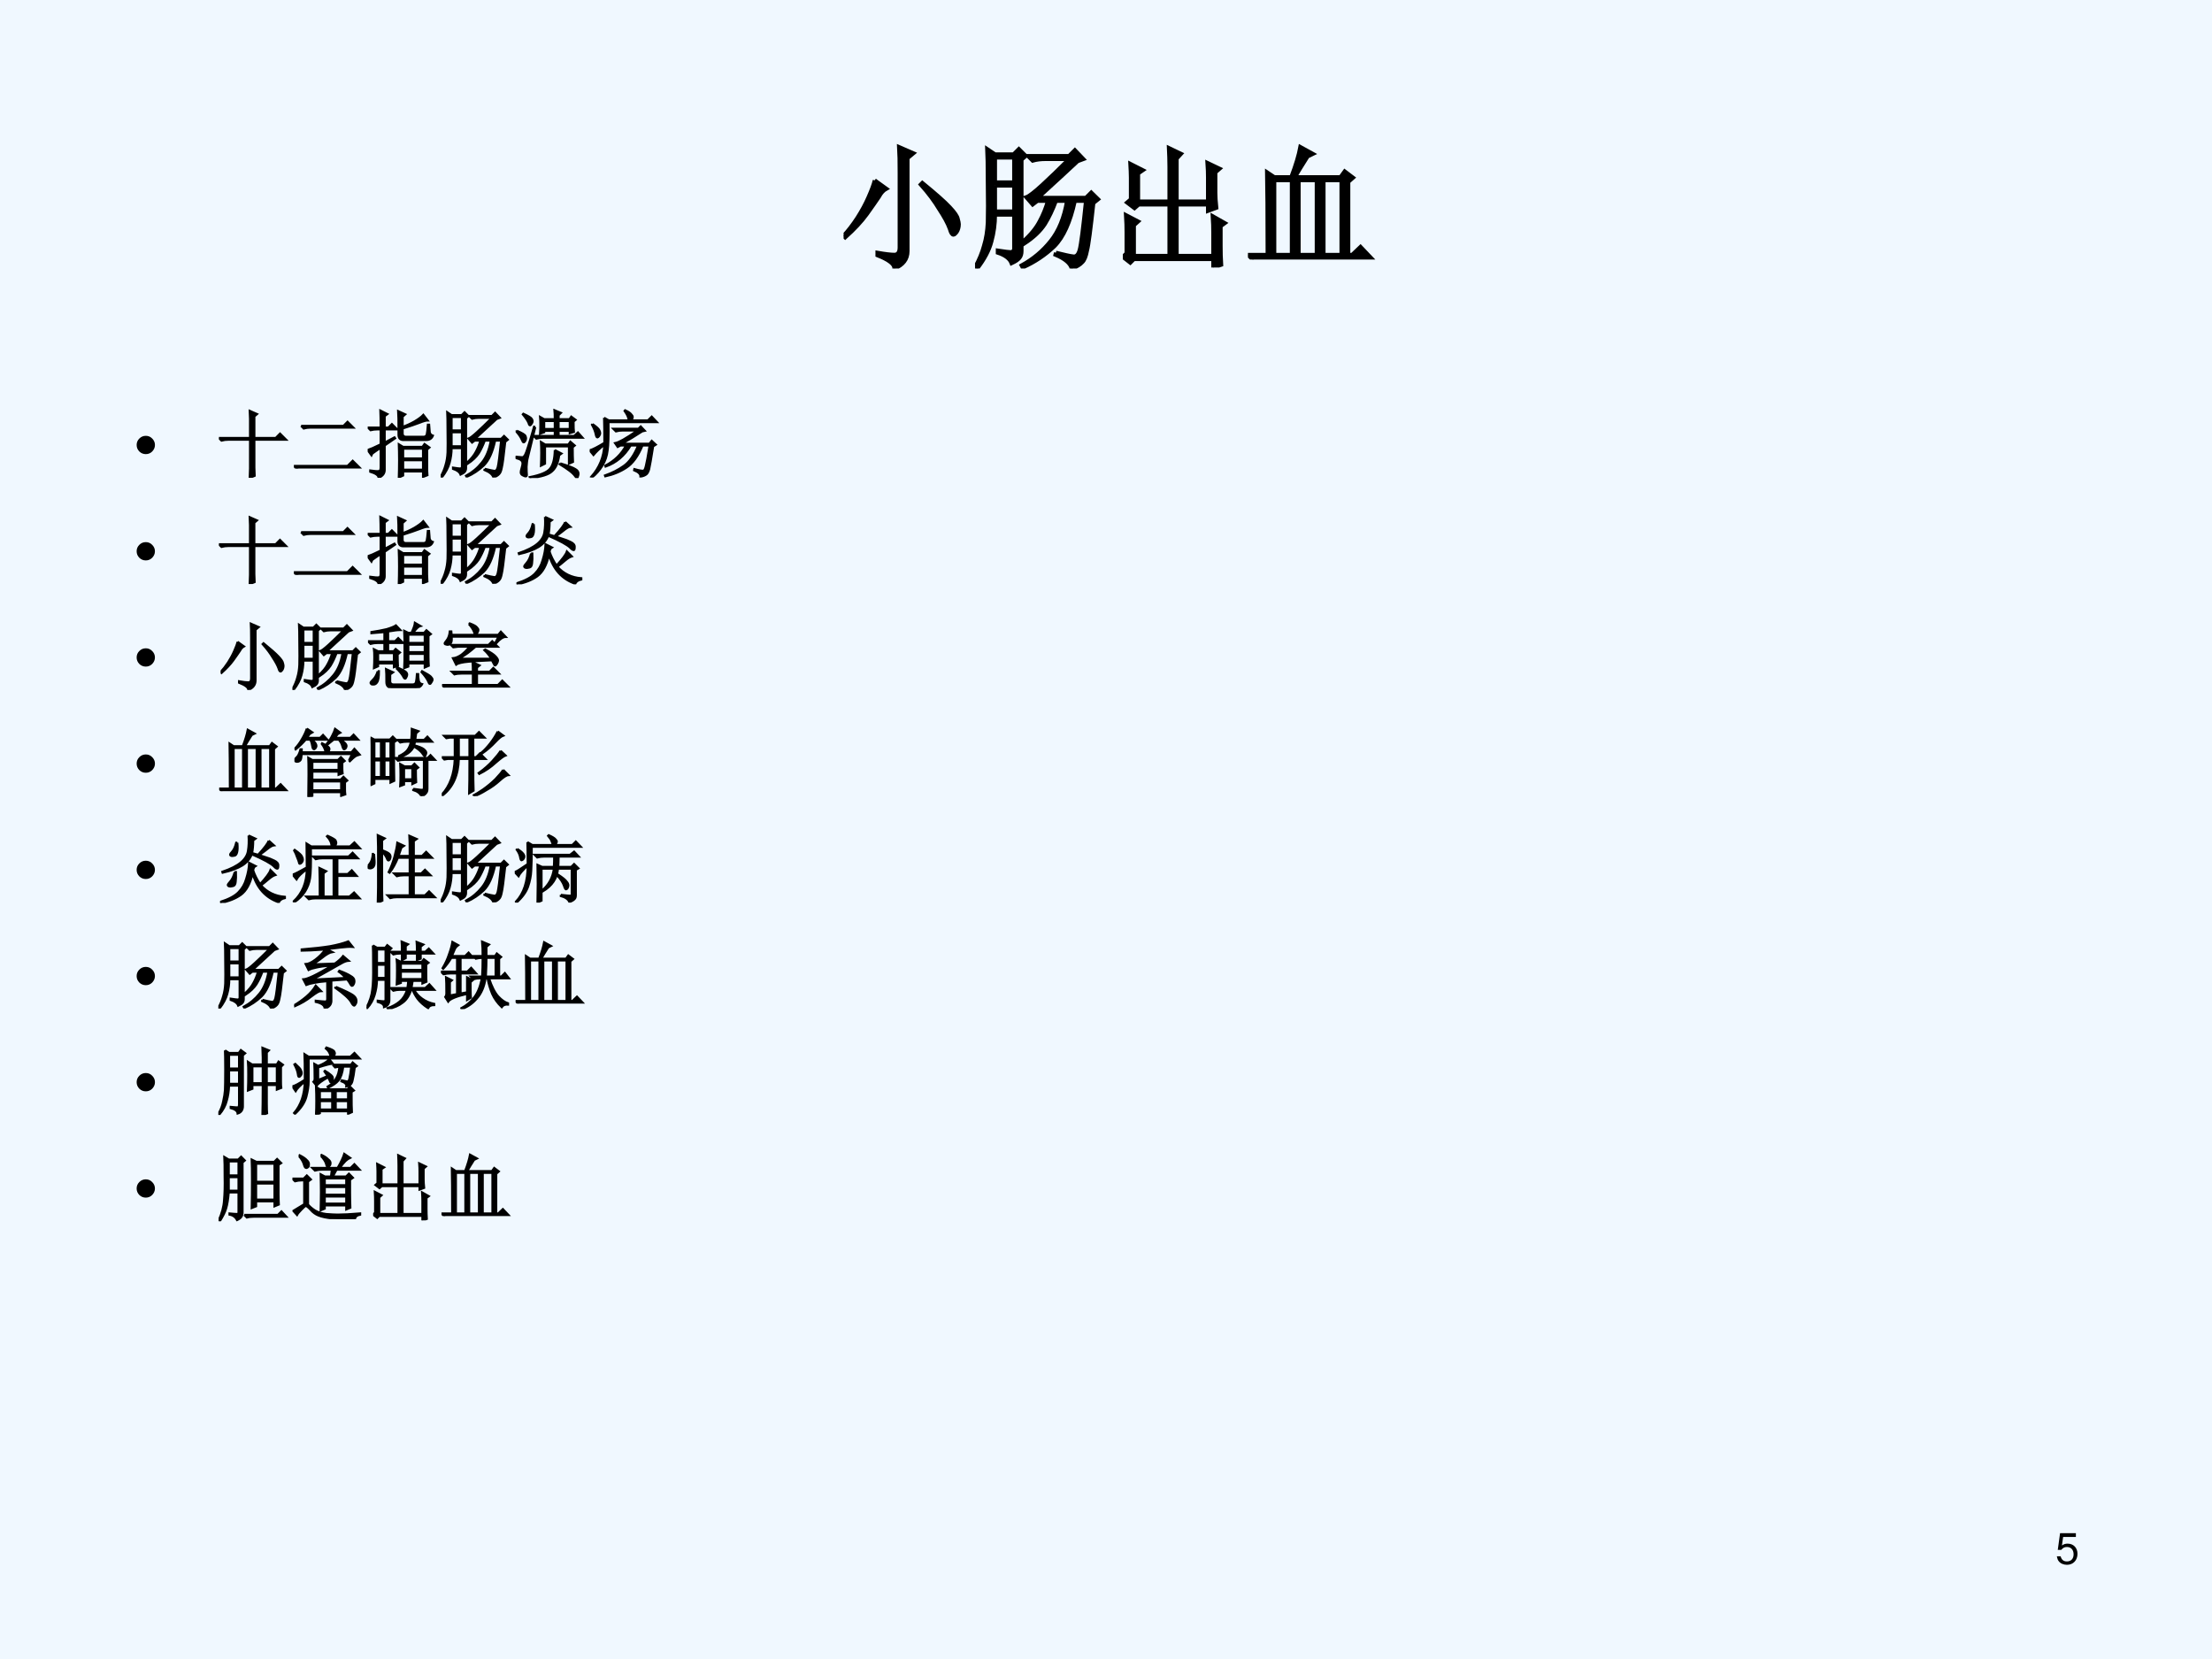 <?xml version="1.0" encoding="UTF-8" standalone="no"?>
<!DOCTYPE svg PUBLIC "-//W3C//DTD SVG 1.1//EN" "http://www.w3.org/Graphics/SVG/1.1/DTD/svg11.dtd">
<svg xmlns="http://www.w3.org/2000/svg" xmlns:xlink="http://www.w3.org/1999/xlink" version="1.1" width="720pt" height="540pt" viewBox="0 0 720 540">
<rect x="0" y="0" width="720" height="540" fill="#808080" stroke="none"/>
<g enable-background="new">
<g>
<g id="Layer-1" data-name="Artifact">
<clipPath id="cp64">
<path transform="matrix(1,0,0,-1,0,540)" d="M 0 0 L 720 0 L 720 540 L 0 540 Z " fill-rule="evenodd"/>
</clipPath>
<g clip-path="url(#cp64)">
<path transform="matrix(1,0,0,-1,0,540)" d="M 0 0 L 720 0 L 720 540 L 0 540 Z " fill="#f0f8ff" fill-rule="evenodd"/>
</g>
</g>
<g id="Layer-1" data-name="Span">
<clipPath id="cp65">
<path transform="matrix(1,0,0,-1,0,540)" d="M 0 0 L 720 0 L 720 540 L 0 540 Z " fill-rule="evenodd"/>
</clipPath>
<g clip-path="url(#cp65)">
<symbol id="font_42_123f">
<path d="M .414 .707 C .414 .788 .413 .852 .41 .898 L .516 .852 L .473 .816 L .473 .129 C .473 .069 .44 .026 .375 0 C .378 .031 .336 .064 .25 .098 L .25 .117 C .307 .107 .349 .102 .375 .102 C .401 .102 .414 .12 .414 .156 L .414 .707 M .23 .652 L .316 .59 C .296 .579 .277 .56 .262 .531 C .243 .503 .214 .46 .172 .402 C .133 .348 .079 .29 .012 .23 L 0 .242 C .034 .279 .068 .323 .102 .375 C .135 .427 .163 .478 .184 .527 C .207 .579 .223 .621 .23 .652 M .582 .633 C .681 .552 .749 .492 .785 .453 C .822 .414 .841 .385 .844 .367 C .849 .349 .852 .336 .852 .328 C .852 .305 .846 .285 .836 .27 C .826 .257 .818 .25 .812 .25 C .802 .25 .793 .264 .785 .293 C .77 .335 .743 .383 .707 .438 C .673 .495 .628 .556 .57 .621 L .582 .633 Z "/>
</symbol>
<symbol id="font_42_36d0">
<path d="M .598 .117 C .66 .102 .702 .092 .723 .09 C .746 .085 .763 .1 .773 .137 C .784 .176 .799 .297 .82 .5 L .738 .5 C .704 .344 .654 .232 .586 .164 C .518 .099 .44 .047 .352 .008 L .344 .023 C .43 .07 .501 .13 .559 .203 C .618 .276 .659 .375 .68 .5 L .598 .5 C .574 .435 .547 .378 .516 .328 C .484 .279 .434 .23 .363 .184 L .355 .199 C .413 .251 .453 .301 .477 .348 C .503 .395 .523 .445 .539 .5 L .461 .5 L .426 .473 L .379 .527 C .397 .533 .436 .562 .496 .617 C .556 .672 .622 .736 .695 .809 L .52 .809 C .486 .809 .454 .805 .426 .797 L .391 .832 L .695 .832 L .738 .875 L .801 .809 L .758 .793 C .708 .746 .611 .656 .465 .523 L .82 .523 L .859 .562 L .91 .512 L .875 .484 C .854 .292 .839 .174 .828 .133 C .82 .091 .809 .062 .793 .047 C .777 .029 .751 .013 .715 0 C .704 .039 .664 .073 .594 .102 L .598 .117 M .148 .82 L .148 .637 L .289 .637 L .289 .82 L .148 .82 M .148 .613 L .148 .422 L .289 .422 L .289 .613 L .148 .613 M .168 .117 L .168 .133 C .22 .125 .253 .121 .266 .121 C .281 .124 .289 .133 .289 .148 L .289 .398 L .148 .398 C .148 .331 .139 .264 .121 .199 C .105 .137 .07 .07 .016 0 L 0 .008 C .031 .065 .053 .118 .066 .168 C .082 .22 .091 .277 .094 .34 C .096 .405 .096 .503 .094 .633 C .094 .763 .092 .846 .09 .883 L .148 .844 L .285 .844 L .324 .883 L .375 .832 L .344 .805 L .344 .129 C .344 .108 .339 .091 .328 .078 C .318 .065 .298 .052 .27 .039 C .257 .073 .223 .099 .168 .117 Z "/>
</symbol>
<symbol id="font_42_82a">
<path d="M .684 .703 L .684 .551 C .684 .525 .686 .488 .691 .441 L .629 .418 L .629 .465 L .398 .465 L .398 .086 L .668 .086 L .668 .258 C .668 .294 .667 .335 .664 .379 L .754 .328 L .723 .305 L .723 .16 C .723 .113 .724 .066 .727 .02 L .668 0 L .668 .062 L .082 .062 L .055 .035 L 0 .078 L .027 .105 L .027 .258 C .027 .297 .026 .34 .023 .387 L .113 .34 L .082 .312 L .082 .086 L .344 .086 L .344 .465 L .117 .465 L .086 .438 L .031 .48 L .059 .504 L .059 .664 C .059 .695 .057 .729 .055 .766 L .148 .719 L .113 .695 L .113 .488 L .344 .488 L .344 .746 C .344 .793 .342 .839 .34 .883 L .43 .84 L .398 .805 L .398 .488 L .629 .488 L .629 .664 C .629 .695 .628 .732 .625 .773 L .715 .73 L .684 .703 Z "/>
</symbol>
<symbol id="font_42_3e70">
<path d="M .145 .035 C .145 .342 .143 .546 .141 .645 L .195 .609 L .32 .609 C .354 .698 .376 .772 .387 .832 L .48 .781 L .441 .762 C .4 .697 .368 .646 .348 .609 L .684 .609 L .715 .652 L .777 .605 L .742 .574 L .742 .035 L .77 .035 L .832 .094 L .91 .012 L .117 .012 C .091 .012 .064 .008 .035 0 L 0 .035 L .145 .035 M .195 .586 L .195 .035 L .324 .035 L .324 .586 L .195 .586 M .375 .586 L .375 .035 L .508 .035 L .508 .586 L .375 .586 M .559 .586 L .559 .035 L .691 .035 L .691 .586 L .559 .586 Z "/>
</symbol>
<use xlink:href="#font_42_123f" transform="matrix(44.04,0,0,-44.04,274.585,87.407)"/>
<use xlink:href="#font_42_36d0" transform="matrix(44.04,0,0,-44.04,317.368,87.407)"/>
<use xlink:href="#font_42_82a" transform="matrix(44.04,0,0,-44.04,365.485,87.063)"/>
<use xlink:href="#font_42_3e70" transform="matrix(44.04,0,0,-44.04,406.204,84.482)"/>
<use xlink:href="#font_42_123f" stroke-width=".029" stroke-linecap="butt" stroke-miterlimit="10" stroke-linejoin="miter" transform="matrix(44.04,0,0,-44.04,274.585,87.407)" fill="none" stroke="#000000"/>
<use xlink:href="#font_42_36d0" stroke-width=".029" stroke-linecap="butt" stroke-miterlimit="10" stroke-linejoin="miter" transform="matrix(44.04,0,0,-44.04,317.368,87.407)" fill="none" stroke="#000000"/>
<use xlink:href="#font_42_82a" stroke-width=".029" stroke-linecap="butt" stroke-miterlimit="10" stroke-linejoin="miter" transform="matrix(44.04,0,0,-44.04,365.485,87.063)" fill="none" stroke="#000000"/>
<use xlink:href="#font_42_3e70" stroke-width=".029" stroke-linecap="butt" stroke-miterlimit="10" stroke-linejoin="miter" transform="matrix(44.04,0,0,-44.04,406.204,84.482)" fill="none" stroke="#000000"/>
</g>
</g>
<g id="Layer-1" data-name="Span">
<clipPath id="cp67">
<path transform="matrix(1,0,0,-1,0,540)" d="M 0 0 L 720 0 L 720 540 L 0 540 Z " fill-rule="evenodd"/>
</clipPath>
<g clip-path="url(#cp67)">
<symbol id="font_44_87">
<path d="M 0 .124 C 0 .158 .012 .187 .036 .211 C .061 .236 .09 .248 .124 .248 C .158 .248 .187 .236 .211 .211 C .235 .187 .248 .158 .248 .124 C .248 .09 .235 .061 .211 .036 C .187 .012 .158 0 .124 0 C .09 0 .061 .012 .036 .036 C .012 .061 0 .09 0 .124 Z "/>
</symbol>
<use xlink:href="#font_44_87" transform="matrix(24.024,0,0,-24.024,44.479,147.817)"/>
</g>
</g>
<g id="Layer-1" data-name="Span">
<clipPath id="cp69">
<path transform="matrix(1,0,0,-1,0,540)" d="M 0 0 L 720 0 L 720 540 L 0 540 Z " fill-rule="evenodd"/>
</clipPath>
<g clip-path="url(#cp69)">
<symbol id="font_42_971">
<path d="M .48 .137 C .48 .113 .482 .077 .484 .027 L .418 0 C .421 .057 .422 .099 .422 .125 L .422 .516 L .129 .516 C .095 .516 .064 .512 .035 .504 L 0 .539 L .422 .539 L .422 .801 C .422 .819 .421 .854 .418 .906 L .516 .863 L .48 .832 L .48 .539 L .77 .539 L .828 .598 L .91 .516 L .48 .516 L .48 .137 Z "/>
</symbol>
<symbol id="font_42_4bc">
<path d="M .098 .578 L .672 .578 L .727 .633 L .805 .555 L .223 .555 C .191 .555 .161 .551 .133 .543 L .098 .578 M 0 .035 L .727 .035 L .797 .105 L .891 .012 L .133 .012 C .096 .012 .064 .008 .035 0 L 0 .035 Z "/>
</symbol>
<symbol id="font_42_1937">
<path d="M .418 .594 C .418 .768 .417 .871 .414 .902 L .508 .859 L .473 .828 L .473 .688 C .522 .706 .576 .73 .633 .762 C .69 .796 .73 .826 .754 .852 L .812 .777 C .792 .777 .755 .767 .703 .746 C .648 .725 .572 .699 .473 .668 L .473 .602 C .473 .568 .492 .552 .531 .555 L .762 .555 C .783 .557 .796 .569 .801 .59 C .806 .611 .811 .654 .816 .719 L .832 .719 C .835 .677 .837 .643 .84 .617 C .845 .594 .859 .578 .883 .57 C .867 .531 .837 .512 .793 .512 L .492 .512 C .44 .509 .415 .536 .418 .594 M .805 .383 L .805 .129 C .805 .108 .806 .077 .809 .035 L .75 .012 L .75 .086 L .48 .086 L .48 .031 L .422 .004 C .424 .074 .426 .152 .426 .238 C .426 .324 .424 .396 .422 .453 L .48 .418 L .742 .418 L .77 .457 L .836 .41 L .805 .383 M .48 .395 L .48 .262 L .75 .262 L .75 .395 L .48 .395 M .48 .238 L .48 .109 L .75 .109 L .75 .238 L .48 .238 M .176 .68 C .176 .784 .174 .861 .172 .91 L .266 .863 L .23 .836 L .23 .68 L .281 .68 L .328 .727 L .398 .656 L .23 .656 L .23 .477 L .363 .547 L .371 .535 L .23 .438 L .23 .105 C .23 .059 .203 .023 .148 0 C .148 .031 .111 .059 .035 .082 L .035 .098 C .092 .09 .13 .087 .148 .09 C .167 .09 .176 .107 .176 .141 L .176 .406 C .139 .383 .102 .357 .062 .328 L .051 .305 L 0 .375 C .031 .385 .09 .411 .176 .453 L .176 .656 L .133 .656 C .099 .656 .068 .652 .039 .645 L .004 .68 L .176 .68 Z "/>
</symbol>
<symbol id="font_42_24b3">
<path d="M .785 .766 C .785 .695 .786 .648 .789 .625 L .734 .609 L .734 .641 L .582 .641 L .582 .57 L .793 .57 L .844 .617 L .906 .547 L .375 .547 C .341 .547 .31 .543 .281 .535 L .246 .57 L .531 .57 L .531 .641 L .387 .641 L .387 .621 L .332 .602 C .335 .648 .336 .689 .336 .723 C .336 .759 .335 .794 .332 .828 L .387 .797 L .531 .797 C .531 .849 .53 .889 .527 .918 L .613 .883 L .582 .852 L .582 .797 L .73 .797 L .754 .832 L .812 .789 L .785 .766 M .773 .418 C .773 .327 .775 .26 .777 .219 L .723 .195 L .723 .43 L .398 .43 L .398 .195 L .344 .168 C .346 .22 .348 .277 .348 .34 C .348 .405 .346 .454 .344 .488 L .402 .453 L .715 .453 L .742 .492 L .801 .441 L .773 .418 M .531 .379 L .621 .332 L .59 .309 C .577 .21 .546 .138 .496 .094 C .449 .047 .349 .016 .195 0 L .191 .012 C .335 .04 .426 .078 .465 .125 C .507 .174 .529 .259 .531 .379 M .605 .199 C .715 .165 .783 .139 .809 .121 C .837 .105 .852 .085 .852 .059 C .852 .048 .849 .036 .844 .023 C .841 .008 .837 0 .832 0 C .827 0 .819 .008 .809 .023 C .788 .052 .76 .078 .727 .102 C .693 .128 .65 .156 .598 .188 L .605 .199 M .387 .773 L .387 .664 L .531 .664 L .531 .773 L .387 .773 M .582 .773 L .582 .664 L .734 .664 L .734 .773 L .582 .773 M .266 .691 C .206 .441 .172 .302 .164 .273 C .156 .245 .151 .204 .148 .152 C .148 .103 .15 .066 .152 .043 C .152 .03 .147 .023 .137 .023 C .126 .023 .112 .029 .094 .039 C .078 .047 .07 .06 .07 .078 C .07 .091 .074 .111 .082 .137 C .09 .163 .094 .184 .094 .199 C .094 .217 .087 .232 .074 .242 C .064 .253 .039 .263 0 .273 L 0 .289 C .047 .284 .077 .281 .09 .281 C .103 .281 .116 .293 .129 .316 C .145 .342 .185 .469 .25 .695 L .266 .691 M .016 .641 C .089 .609 .128 .586 .133 .57 C .138 .557 .141 .547 .141 .539 C .141 .526 .137 .513 .129 .5 C .121 .49 .115 .484 .109 .484 C .102 .484 .094 .495 .086 .516 C .073 .549 .047 .589 .008 .633 L .016 .641 M .105 .871 C .173 .84 .211 .816 .219 .801 C .227 .788 .23 .777 .23 .77 C .23 .759 .225 .747 .215 .734 C .207 .721 .201 .715 .195 .715 C .188 .715 .181 .725 .176 .746 C .163 .777 .137 .816 .098 .863 L .105 .871 Z "/>
</symbol>
<symbol id="font_42_2bd1">
<path d="M .195 .809 L .258 .773 L .531 .773 C .526 .797 .52 .818 .512 .836 C .504 .854 .491 .876 .473 .902 L .48 .91 C .52 .892 .546 .875 .559 .859 C .574 .844 .582 .831 .582 .82 C .582 .805 .574 .789 .559 .773 L .789 .773 L .84 .824 L .91 .75 L .254 .75 C .257 .568 .253 .44 .242 .367 C .234 .294 .211 .225 .172 .16 C .133 .098 .086 .044 .031 0 L .02 .008 C .132 .133 .191 .279 .199 .445 C .134 .393 .085 .346 .051 .305 L 0 .367 C .042 .38 .108 .414 .199 .469 C .199 .602 .198 .715 .195 .809 M .039 .723 C .094 .684 .124 .656 .129 .641 C .137 .625 .141 .612 .141 .602 C .141 .586 .135 .572 .125 .559 C .115 .548 .108 .543 .105 .543 C .095 .543 .087 .557 .082 .586 C .074 .625 .057 .668 .031 .715 L .039 .723 M .418 .434 L .379 .414 L .344 .465 C .37 .47 .406 .486 .453 .512 C .503 .54 .568 .582 .648 .637 L .449 .637 C .415 .637 .384 .633 .355 .625 L .32 .66 L .66 .66 L .691 .691 L .746 .633 L .711 .625 C .62 .565 .527 .509 .434 .457 L .809 .457 L .84 .496 L .895 .445 L .859 .422 C .833 .258 .815 .155 .805 .113 C .794 .074 .78 .049 .762 .039 C .743 .026 .719 .017 .688 .012 C .69 .046 .661 .074 .602 .098 L .605 .113 C .681 .092 .724 .086 .734 .094 C .745 .102 .754 .124 .762 .16 C .772 .197 .789 .288 .812 .434 L .715 .434 C .655 .288 .582 .188 .496 .133 C .413 .078 .318 .039 .211 .016 L .207 .027 C .303 .061 .388 .104 .461 .156 C .536 .208 .602 .301 .656 .434 L .555 .434 C .471 .293 .358 .198 .215 .148 L .211 .16 C .336 .225 .43 .316 .492 .434 L .418 .434 Z "/>
</symbol>
<use xlink:href="#font_42_971" transform="matrix(24.024,0,0,-24.024,71.256,155.512)"/>
<use xlink:href="#font_42_4bc" transform="matrix(24.024,0,0,-24.024,95.658,152.509)"/>
<use xlink:href="#font_42_1937" transform="matrix(24.024,0,0,-24.024,119.684,155.512)"/>
<use xlink:href="#font_42_36d0" transform="matrix(24.024,0,0,-24.024,143.429,155.418)"/>
<use xlink:href="#font_42_24b3" transform="matrix(24.024,0,0,-24.024,167.83,155.606)"/>
<use xlink:href="#font_42_2bd1" transform="matrix(24.024,0,0,-24.024,191.95,155.418)"/>
<use xlink:href="#font_42_971" stroke-width=".029" stroke-linecap="butt" stroke-miterlimit="10" stroke-linejoin="miter" transform="matrix(24.024,0,0,-24.024,71.256,155.512)" fill="none" stroke="#000000"/>
<use xlink:href="#font_42_4bc" stroke-width=".029" stroke-linecap="butt" stroke-miterlimit="10" stroke-linejoin="miter" transform="matrix(24.024,0,0,-24.024,95.658,152.509)" fill="none" stroke="#000000"/>
<use xlink:href="#font_42_1937" stroke-width=".029" stroke-linecap="butt" stroke-miterlimit="10" stroke-linejoin="miter" transform="matrix(24.024,0,0,-24.024,119.684,155.512)" fill="none" stroke="#000000"/>
<use xlink:href="#font_42_36d0" stroke-width=".029" stroke-linecap="butt" stroke-miterlimit="10" stroke-linejoin="miter" transform="matrix(24.024,0,0,-24.024,143.429,155.418)" fill="none" stroke="#000000"/>
<use xlink:href="#font_42_24b3" stroke-width=".029" stroke-linecap="butt" stroke-miterlimit="10" stroke-linejoin="miter" transform="matrix(24.024,0,0,-24.024,167.83,155.606)" fill="none" stroke="#000000"/>
<use xlink:href="#font_42_2bd1" stroke-width=".029" stroke-linecap="butt" stroke-miterlimit="10" stroke-linejoin="miter" transform="matrix(24.024,0,0,-24.024,191.95,155.418)" fill="none" stroke="#000000"/>
</g>
</g>
<g id="Layer-1" data-name="Span">
<clipPath id="cp70">
<path transform="matrix(1,0,0,-1,0,540)" d="M 0 0 L 720 0 L 720 540 L 0 540 Z " fill-rule="evenodd"/>
</clipPath>
<g clip-path="url(#cp70)">
<use xlink:href="#font_44_87" transform="matrix(24,0,0,-24,44.477,182.412)"/>
</g>
</g>
<g id="Layer-1" data-name="Span">
<clipPath id="cp71">
<path transform="matrix(1,0,0,-1,0,540)" d="M 0 0 L 720 0 L 720 540 L 0 540 Z " fill-rule="evenodd"/>
</clipPath>
<g clip-path="url(#cp71)">
<symbol id="font_42_26be">
<path d="M .234 .816 C .24 .754 .238 .71 .23 .684 C .223 .658 .211 .643 .195 .641 C .182 .638 .173 .637 .168 .637 C .158 .637 .15 .638 .145 .641 C .139 .646 .137 .65 .137 .652 C .137 .663 .146 .677 .164 .695 C .188 .721 .206 .762 .219 .816 L .234 .816 M .66 .844 L .73 .781 C .712 .779 .689 .767 .66 .746 C .632 .723 .589 .69 .531 .648 L .516 .652 C .602 .746 .65 .81 .66 .844 M .387 .914 L .48 .871 L .449 .848 C .449 .783 .444 .725 .434 .676 C .509 .655 .569 .637 .613 .621 C .658 .608 .698 .592 .734 .574 C .773 .556 .792 .533 .789 .504 C .789 .478 .785 .465 .777 .465 C .764 .465 .749 .475 .73 .496 C .691 .535 .591 .59 .43 .66 C .406 .598 .363 .547 .301 .508 C .238 .469 .15 .436 .035 .41 L .031 .422 C .146 .461 .23 .504 .285 .551 C .34 .598 .371 .65 .379 .707 C .389 .767 .392 .836 .387 .914 M .199 .418 L .215 .418 C .217 .363 .216 .319 .211 .285 C .208 .254 .198 .236 .18 .23 C .161 .225 .15 .223 .145 .223 C .134 .223 .125 .224 .117 .227 C .109 .232 .105 .237 .105 .242 C .105 .25 .116 .266 .137 .289 C .163 .318 .184 .361 .199 .418 M 0 .012 C .12 .051 .203 .095 .25 .145 C .299 .194 .335 .255 .355 .328 C .379 .404 .392 .475 .395 .543 L .48 .5 C .462 .49 .452 .47 .449 .441 C .47 .379 .501 .316 .543 .254 C .624 .342 .671 .406 .684 .445 L .75 .379 C .724 .371 .693 .352 .656 .32 C .62 .289 .586 .262 .555 .238 C .638 .145 .746 .092 .879 .082 L .879 .066 C .835 .056 .807 .036 .797 .008 C .617 .07 .499 .202 .441 .402 C .41 .262 .357 .164 .281 .109 C .208 .057 .116 .021 .004 0 L 0 .012 Z "/>
</symbol>
<use xlink:href="#font_42_971" transform="matrix(24,0,0,-24,71.255,190.1)"/>
<use xlink:href="#font_42_4bc" transform="matrix(24,0,0,-24,95.656,187.1)"/>
<use xlink:href="#font_42_1937" transform="matrix(24,0,0,-24,119.683,190.1)"/>
<use xlink:href="#font_42_36d0" transform="matrix(24,0,0,-24,143.428,190.006)"/>
<use xlink:href="#font_42_26be" transform="matrix(24,0,0,-24,168.11,190.194)"/>
<use xlink:href="#font_42_971" stroke-width=".029" stroke-linecap="butt" stroke-miterlimit="10" stroke-linejoin="miter" transform="matrix(24,0,0,-24,71.255,190.1)" fill="none" stroke="#000000"/>
<use xlink:href="#font_42_4bc" stroke-width=".029" stroke-linecap="butt" stroke-miterlimit="10" stroke-linejoin="miter" transform="matrix(24,0,0,-24,95.656,187.1)" fill="none" stroke="#000000"/>
<use xlink:href="#font_42_1937" stroke-width=".029" stroke-linecap="butt" stroke-miterlimit="10" stroke-linejoin="miter" transform="matrix(24,0,0,-24,119.683,190.1)" fill="none" stroke="#000000"/>
<use xlink:href="#font_42_36d0" stroke-width=".029" stroke-linecap="butt" stroke-miterlimit="10" stroke-linejoin="miter" transform="matrix(24,0,0,-24,143.428,190.006)" fill="none" stroke="#000000"/>
<use xlink:href="#font_42_26be" stroke-width=".029" stroke-linecap="butt" stroke-miterlimit="10" stroke-linejoin="miter" transform="matrix(24,0,0,-24,168.11,190.194)" fill="none" stroke="#000000"/>
</g>
</g>
<g id="Layer-1" data-name="Span">
<clipPath id="cp72">
<path transform="matrix(1,0,0,-1,0,540)" d="M 0 0 L 720 0 L 720 540 L 0 540 Z " fill-rule="evenodd"/>
</clipPath>
<g clip-path="url(#cp72)">
<use xlink:href="#font_44_87" transform="matrix(24,0,0,-24,44.477,216.972)"/>
</g>
</g>
<g id="Layer-1" data-name="Span">
<clipPath id="cp73">
<path transform="matrix(1,0,0,-1,0,540)" d="M 0 0 L 720 0 L 720 540 L 0 540 Z " fill-rule="evenodd"/>
</clipPath>
<g clip-path="url(#cp73)">
<symbol id="font_42_17d9">
<path d="M .137 .475 L .137 .358 L .352 .358 L .352 .475 L .137 .475 M .547 .725 L .547 .612 L .77 .612 L .77 .725 L .547 .725 M .547 .589 L .547 .487 L .77 .487 L .77 .589 L .547 .589 M .547 .464 L .547 .358 L .77 .358 L .77 .464 L .547 .464 M .82 .71 L .82 .424 C .82 .38 .822 .34 .824 .303 L .77 .28 L .77 .335 L .547 .335 L .547 .292 L .492 .272 C .495 .322 .496 .402 .496 .514 C .496 .629 .495 .716 .492 .776 L .547 .749 L .59 .749 C .618 .809 .634 .854 .637 .885 L .711 .842 C .682 .835 .65 .803 .613 .749 L .762 .749 L .793 .784 L .852 .733 L .82 .71 M .402 .456 C .402 .388 .404 .337 .406 .303 L .352 .284 L .352 .335 L .137 .335 L .137 .296 L .082 .272 C .085 .319 .086 .367 .086 .417 C .086 .466 .085 .503 .082 .526 L .137 .499 L .223 .499 L .223 .612 L .129 .612 C .095 .612 .064 .608 .035 .6 L 0 .635 L .223 .635 L .223 .76 C .171 .755 .112 .75 .047 .745 L .047 .76 C .122 .771 .191 .784 .254 .799 C .316 .818 .358 .835 .379 .85 L .438 .788 C .404 .788 .349 .781 .273 .768 L .273 .635 L .367 .635 L .41 .678 L .477 .612 L .273 .612 L .273 .499 L .348 .499 L .375 .53 L .434 .483 L .402 .456 M .133 .229 L .148 .229 C .148 .154 .141 .104 .125 .081 C .112 .06 .096 .049 .078 .049 C .06 .047 .048 .049 .043 .057 C .038 .062 .035 .066 .035 .069 C .035 .079 .046 .094 .066 .112 C .092 .135 .115 .174 .133 .229 M .383 .272 L .391 .284 C .443 .26 .479 .242 .5 .229 C .521 .216 .531 .201 .531 .182 C .531 .172 .527 .16 .52 .147 C .514 .134 .509 .128 .504 .128 C .496 .128 .487 .138 .477 .159 C .458 .193 .427 .23 .383 .272 M .25 .081 C .25 .167 .249 .225 .246 .257 L .34 .214 L .301 .186 L .301 .104 C .298 .065 .316 .047 .355 .049 L .605 .049 C .632 .049 .647 .061 .652 .085 C .658 .111 .661 .146 .664 .19 L .68 .19 C .68 .164 .682 .135 .688 .104 C .693 .076 .708 .059 .734 .053 C .716 .017 .681 -0 .629 .003 L .332 .003 C .277 .003 .25 .029 .25 .081 M .727 .217 L .734 .229 C .797 .195 .836 .171 .852 .155 C .867 .139 .875 .126 .875 .116 C .875 .105 .87 .092 .859 .077 C .852 .064 .845 .057 .84 .057 C .832 .057 .824 .069 .816 .092 C .801 .126 .771 .168 .727 .217 Z "/>
</symbol>
<symbol id="font_42_11d4">
<path d="M .453 .555 C .417 .523 .382 .495 .348 .469 C .314 .445 .275 .419 .23 .391 L .668 .391 C .642 .435 .611 .474 .574 .508 L .586 .516 C .656 .479 .702 .449 .723 .426 C .746 .402 .758 .383 .758 .367 C .758 .357 .753 .342 .742 .324 C .732 .309 .724 .301 .719 .301 C .714 .301 .708 .307 .703 .32 C .693 .341 .684 .358 .676 .371 C .551 .366 .445 .359 .359 .352 C .273 .344 .217 .331 .191 .312 L .148 .398 C .182 .401 .22 .417 .262 .445 C .303 .477 .34 .513 .371 .555 L .215 .555 L .152 .547 L .121 .578 L .629 .578 L .68 .629 L .754 .555 L .453 .555 M .418 .215 C .418 .262 .417 .305 .414 .344 L .508 .301 L .473 .273 L .473 .215 L .645 .215 L .695 .266 L .77 .191 L .473 .191 L .473 .035 L .758 .035 L .816 .094 L .898 .012 L .129 .012 C .095 .012 .064 .008 .035 0 L 0 .035 L .418 .035 L .418 .191 L .262 .191 C .228 .191 .197 .188 .168 .18 L .133 .215 L .418 .215 M .363 .863 L .375 .871 C .43 .85 .462 .832 .473 .816 C .486 .803 .492 .792 .492 .781 C .492 .771 .487 .758 .477 .742 C .466 .729 .458 .723 .453 .723 C .445 .723 .439 .733 .434 .754 C .423 .785 .4 .822 .363 .863 M .723 .609 L .766 .691 L .129 .691 C .134 .647 .13 .617 .117 .602 C .104 .586 .087 .579 .066 .582 C .046 .585 .035 .59 .035 .598 C .035 .605 .043 .618 .059 .637 C .085 .668 .1 .71 .105 .762 L .125 .762 L .129 .715 L .762 .715 L .797 .758 L .863 .688 C .827 .688 .784 .659 .734 .602 L .723 .609 Z "/>
</symbol>
<use xlink:href="#font_42_123f" transform="matrix(24,0,0,-24,71.818,224.566)"/>
<use xlink:href="#font_42_36d0" transform="matrix(24,0,0,-24,95.188,224.566)"/>
<use xlink:href="#font_42_17d9" transform="matrix(24,0,0,-24,119.777,223.972)"/>
<use xlink:href="#font_42_11d4" transform="matrix(24,0,0,-24,143.897,223.816)"/>
<use xlink:href="#font_42_123f" stroke-width=".029" stroke-linecap="butt" stroke-miterlimit="10" stroke-linejoin="miter" transform="matrix(24,0,0,-24,71.818,224.566)" fill="none" stroke="#000000"/>
<use xlink:href="#font_42_36d0" stroke-width=".029" stroke-linecap="butt" stroke-miterlimit="10" stroke-linejoin="miter" transform="matrix(24,0,0,-24,95.188,224.566)" fill="none" stroke="#000000"/>
<use xlink:href="#font_42_17d9" stroke-width=".029" stroke-linecap="butt" stroke-miterlimit="10" stroke-linejoin="miter" transform="matrix(24,0,0,-24,119.777,223.972)" fill="none" stroke="#000000"/>
<use xlink:href="#font_42_11d4" stroke-width=".029" stroke-linecap="butt" stroke-miterlimit="10" stroke-linejoin="miter" transform="matrix(24,0,0,-24,143.897,223.816)" fill="none" stroke="#000000"/>
</g>
</g>
<g id="Layer-1" data-name="Span">
<clipPath id="cp74">
<path transform="matrix(1,0,0,-1,0,540)" d="M 0 0 L 720 0 L 720 540 L 0 540 Z " fill-rule="evenodd"/>
</clipPath>
<g clip-path="url(#cp74)">
<use xlink:href="#font_44_87" transform="matrix(24.024,0,0,-24.024,44.479,251.527)"/>
</g>
</g>
<g id="Layer-1" data-name="Span">
<clipPath id="cp75">
<path transform="matrix(1,0,0,-1,0,540)" d="M 0 0 L 720 0 L 720 540 L 0 540 Z " fill-rule="evenodd"/>
</clipPath>
<g clip-path="url(#cp75)">
<symbol id="font_42_31d1">
<path d="M .738 .492 L .781 .582 L .098 .582 C .095 .54 .09 .513 .082 .5 C .074 .49 .065 .483 .055 .48 C .047 .478 .04 .477 .035 .477 C .027 .477 .02 .479 .012 .484 C .004 .49 0 .495 0 .5 L .008 .512 C .013 .52 .022 .53 .035 .543 C .046 .553 .055 .568 .062 .586 C .07 .604 .077 .624 .082 .645 L .098 .645 L .098 .605 L .422 .605 C .419 .624 .414 .642 .406 .66 C .398 .678 .387 .698 .371 .719 L .375 .727 C .44 .698 .473 .673 .473 .652 C .473 .632 .465 .616 .449 .605 L .773 .605 L .812 .652 L .883 .574 C .854 .566 .833 .557 .82 .547 C .807 .539 .784 .518 .75 .484 L .738 .492 M .684 .199 C .684 .171 .684 .141 .684 .109 C .684 .081 .685 .056 .688 .035 L .633 .016 L .633 .066 L .242 .066 L .242 .016 L .188 0 C .19 .089 .191 .19 .191 .305 C .191 .419 .19 .495 .188 .531 L .242 .5 L .59 .5 L .629 .539 L .68 .488 L .648 .465 L .648 .387 C .648 .363 .65 .341 .652 .32 L .598 .301 L .598 .344 L .242 .344 L .242 .234 L .625 .234 L .664 .273 L .715 .223 L .684 .199 M .242 .477 L .242 .367 L .598 .367 L .598 .477 L .242 .477 M .242 .211 L .242 .09 L .633 .09 L .633 .211 L .242 .211 M .168 .926 L .242 .875 L .207 .855 L .168 .801 L .348 .801 L .387 .84 L .445 .777 L .23 .777 C .259 .757 .277 .74 .285 .727 C .293 .714 .297 .702 .297 .691 C .297 .684 .294 .676 .289 .668 C .286 .66 .28 .654 .27 .648 C .259 .646 .251 .652 .246 .668 C .243 .684 .24 .703 .234 .727 C .229 .75 .221 .767 .211 .777 L .152 .777 C .118 .736 .073 .691 .016 .645 L .008 .656 C .044 .695 .076 .738 .102 .785 C .13 .832 .152 .879 .168 .926 M .551 .922 L .621 .871 L .586 .852 L .547 .801 L .758 .801 L .801 .844 L .863 .777 L .621 .777 C .655 .757 .678 .738 .691 .723 C .704 .707 .708 .693 .703 .68 C .701 .667 .693 .656 .68 .648 C .669 .641 .66 .651 .652 .68 C .645 .706 .637 .725 .629 .738 C .621 .751 .612 .764 .602 .777 L .531 .777 C .503 .754 .475 .732 .449 .711 L .438 .719 C .471 .76 .496 .798 .512 .832 C .53 .866 .543 .896 .551 .922 Z "/>
</symbol>
<symbol id="font_42_2ba8">
<path d="M .453 .379 L .453 .227 L .566 .227 L .566 .379 L .453 .379 M .617 .852 L .605 .762 L .727 .762 L .77 .805 L .832 .738 L .602 .738 L .59 .688 C .652 .672 .695 .655 .719 .637 C .742 .618 .754 .602 .754 .586 C .754 .578 .751 .569 .746 .559 C .743 .548 .74 .543 .734 .543 C .727 .543 .715 .556 .699 .582 C .673 .616 .635 .646 .586 .672 C .552 .602 .486 .553 .387 .527 L .387 .543 C .441 .569 .479 .596 .5 .625 C .523 .656 .539 .694 .547 .738 L .496 .738 C .462 .738 .431 .734 .402 .727 L .367 .762 L .551 .762 C .556 .809 .559 .858 .559 .91 L .648 .879 L .617 .852 M .578 .098 C .661 .085 .706 .081 .711 .086 C .719 .091 .723 .102 .723 .117 L .723 .492 L .465 .492 C .431 .492 .4 .488 .371 .48 L .336 .516 L .773 .516 L .812 .555 L .871 .492 L .77 .492 L .77 .098 C .77 .072 .763 .052 .75 .039 C .74 .023 .719 .01 .688 0 C .669 .039 .633 .066 .578 .082 L .578 .098 M .613 .363 C .613 .285 .615 .227 .617 .188 L .566 .164 L .566 .203 L .453 .203 L .453 .156 L .402 .137 C .405 .186 .406 .236 .406 .285 C .406 .337 .405 .387 .402 .434 L .461 .402 L .559 .402 L .594 .438 L .645 .387 L .613 .363 M .051 .742 L .051 .508 L .141 .508 L .141 .742 L .051 .742 M .188 .742 L .188 .508 L .27 .508 L .27 .742 L .188 .742 M .051 .484 L .051 .258 L .141 .258 L .141 .484 L .051 .484 M .188 .484 L .188 .258 L .27 .258 L .27 .484 L .188 .484 M .316 .73 C .316 .462 .318 .288 .32 .207 L .27 .184 L .27 .234 L .051 .234 L .051 .172 L 0 .148 C .003 .258 .004 .366 .004 .473 C .004 .579 .003 .686 0 .793 L .051 .766 L .262 .766 L .301 .805 L .352 .754 L .316 .73 Z "/>
</symbol>
<symbol id="font_42_1592">
<path d="M .758 .875 L .832 .82 C .809 .812 .772 .783 .723 .73 C .673 .676 .615 .625 .547 .578 L .539 .59 C .576 .621 .615 .663 .656 .715 C .698 .77 .732 .823 .758 .875 M .797 .613 L .863 .551 C .84 .543 .796 .51 .73 .453 C .665 .393 .591 .342 .508 .301 L .5 .312 C .576 .367 .638 .422 .688 .477 C .74 .534 .776 .579 .797 .613 M .832 .355 L .902 .285 C .876 .283 .837 .258 .785 .211 C .73 .161 .671 .118 .605 .082 C .543 .043 .488 .016 .441 0 L .434 .012 C .46 .025 .501 .051 .559 .09 C .618 .132 .674 .178 .727 .23 C .779 .285 .814 .327 .832 .355 M .23 .793 L .23 .527 L .375 .527 L .375 .793 L .23 .793 M .371 .039 C .374 .122 .375 .277 .375 .504 L .23 .504 C .225 .283 .151 .117 .008 .008 L 0 .02 C .109 .137 .168 .298 .176 .504 L .082 .504 L .035 .496 L .004 .527 L .176 .527 L .176 .793 L .109 .793 L .062 .785 L .031 .816 L .453 .816 L .504 .867 L .578 .793 L .426 .793 L .426 .527 L .465 .527 L .516 .578 L .59 .504 L .426 .504 C .426 .267 .427 .124 .43 .074 L .371 .039 Z "/>
</symbol>
<use xlink:href="#font_42_3e70" transform="matrix(24.024,0,0,-24.024,71.35,257.533)"/>
<use xlink:href="#font_42_31d1" transform="matrix(24.024,0,0,-24.024,95.846,259.41)"/>
<use xlink:href="#font_42_2ba8" transform="matrix(24.024,0,0,-24.024,120.622,259.128)"/>
<use xlink:href="#font_42_1592" transform="matrix(24.024,0,0,-24.024,143.804,259.128)"/>
<use xlink:href="#font_42_3e70" stroke-width=".029" stroke-linecap="butt" stroke-miterlimit="10" stroke-linejoin="miter" transform="matrix(24.024,0,0,-24.024,71.35,257.533)" fill="none" stroke="#000000"/>
<use xlink:href="#font_42_31d1" stroke-width=".029" stroke-linecap="butt" stroke-miterlimit="10" stroke-linejoin="miter" transform="matrix(24.024,0,0,-24.024,95.846,259.41)" fill="none" stroke="#000000"/>
<use xlink:href="#font_42_2ba8" stroke-width=".029" stroke-linecap="butt" stroke-miterlimit="10" stroke-linejoin="miter" transform="matrix(24.024,0,0,-24.024,120.622,259.128)" fill="none" stroke="#000000"/>
<use xlink:href="#font_42_1592" stroke-width=".029" stroke-linecap="butt" stroke-miterlimit="10" stroke-linejoin="miter" transform="matrix(24.024,0,0,-24.024,143.804,259.128)" fill="none" stroke="#000000"/>
</g>
</g>
<g id="Layer-1" data-name="Span">
<clipPath id="cp76">
<path transform="matrix(1,0,0,-1,0,540)" d="M 0 0 L 720 0 L 720 540 L 0 540 Z " fill-rule="evenodd"/>
</clipPath>
<g clip-path="url(#cp76)">
<use xlink:href="#font_44_87" transform="matrix(24,0,0,-24,44.477,286.113)"/>
</g>
</g>
<g id="Layer-1" data-name="Span">
<clipPath id="cp77">
<path transform="matrix(1,0,0,-1,0,540)" d="M 0 0 L 720 0 L 720 540 L 0 540 Z " fill-rule="evenodd"/>
</clipPath>
<g clip-path="url(#cp77)">
<symbol id="font_42_2bf7">
<path d="M .367 .078 C .367 .268 .366 .397 .363 .465 L .453 .422 L .418 .395 L .418 .078 L .555 .078 L .555 .598 L .406 .598 C .372 .598 .341 .594 .312 .586 L .277 .621 L .758 .621 L .812 .672 L .883 .598 L .605 .598 L .605 .383 L .746 .383 L .801 .434 L .867 .359 L .605 .359 L .605 .078 L .77 .078 L .832 .133 L .906 .055 L .312 .055 C .279 .055 .247 .051 .219 .043 L .184 .078 L .367 .078 M .191 .473 C .191 .598 .19 .706 .188 .797 L .25 .758 L .527 .758 C .527 .805 .507 .85 .465 .895 L .473 .902 C .543 .871 .579 .849 .582 .836 C .587 .823 .59 .814 .59 .809 C .59 .79 .581 .773 .562 .758 L .777 .758 L .836 .812 L .91 .734 L .246 .734 C .249 .526 .245 .389 .234 .324 C .224 .262 .202 .203 .168 .148 C .134 .094 .085 .044 .02 0 L .012 .012 C .129 .121 .189 .267 .191 .449 C .118 .395 .072 .349 .051 .312 L 0 .375 C .036 .388 .1 .421 .191 .473 M .027 .711 C .087 .669 .12 .639 .125 .621 C .133 .605 .137 .592 .137 .582 C .137 .566 .132 .552 .121 .539 C .111 .529 .103 .523 .098 .523 C .09 .523 .086 .529 .086 .539 C .081 .557 .072 .582 .059 .613 C .048 .647 .035 .677 .02 .703 L .027 .711 Z "/>
</symbol>
<symbol id="font_42_1657">
<path d="M .57 .633 C .57 .773 .569 .865 .566 .906 L .664 .863 L .625 .836 L .625 .633 L .738 .633 L .793 .688 L .871 .609 L .625 .609 L .625 .395 L .727 .395 L .777 .445 L .852 .371 L .625 .371 L .625 .098 L .777 .098 L .832 .152 L .91 .074 L .398 .074 C .365 .074 .333 .07 .305 .062 L .27 .098 L .57 .098 L .57 .371 L .488 .371 C .454 .371 .423 .367 .395 .359 L .359 .395 L .57 .395 L .57 .609 L .41 .609 C .376 .526 .339 .458 .297 .406 L .285 .414 C .316 .477 .342 .546 .363 .621 C .384 .699 .397 .763 .402 .812 L .492 .77 L .457 .746 L .418 .633 L .57 .633 M .086 .66 C .094 .582 .095 .533 .09 .512 C .085 .493 .076 .48 .062 .473 C .052 .467 .043 .465 .035 .465 C .03 .465 .022 .466 .012 .469 C .004 .474 0 .478 0 .48 C 0 .491 .009 .507 .027 .527 C .051 .556 .065 .6 .07 .66 L .086 .66 M .195 .711 C .237 .695 .267 .681 .285 .668 C .303 .655 .311 .638 .309 .617 C .306 .596 .299 .582 .289 .574 C .279 .566 .268 .577 .258 .605 C .245 .634 .224 .663 .195 .691 L .195 .172 C .195 .128 .197 .079 .199 .027 L .137 0 C .139 .076 .141 .143 .141 .203 L .141 .754 C .141 .798 .139 .852 .137 .914 L .23 .871 L .195 .844 L .195 .711 Z "/>
</symbol>
<symbol id="font_42_2bf5">
<path d="M .172 .82 L .238 .781 L .516 .781 C .513 .799 .508 .816 .5 .832 C .495 .85 .479 .875 .453 .906 L .461 .914 C .508 .893 .538 .875 .551 .859 C .564 .846 .57 .836 .57 .828 C .57 .815 .56 .799 .539 .781 L .781 .781 L .828 .828 L .895 .758 L .23 .758 C .23 .615 .228 .507 .223 .434 C .22 .363 .206 .29 .18 .215 C .154 .142 .102 .07 .023 0 L .016 .012 C .122 .124 .176 .288 .176 .504 C .108 .439 .066 .391 .051 .359 L 0 .414 C .021 .419 .079 .456 .176 .523 C .176 .643 .174 .742 .172 .82 M .035 .727 C .074 .703 .1 .682 .113 .664 C .126 .648 .132 .633 .129 .617 C .126 .602 .117 .589 .102 .578 C .089 .568 .079 .579 .074 .613 C .069 .647 .053 .682 .027 .719 L .035 .727 M .625 .105 C .708 .095 .754 .091 .762 .094 C .77 .096 .773 .104 .773 .117 L .773 .461 L .586 .461 C .576 .331 .507 .228 .379 .152 L .371 .164 C .462 .242 .516 .341 .531 .461 L .363 .461 L .363 .027 L .309 .004 C .311 .087 .312 .171 .312 .254 C .312 .34 .311 .426 .309 .512 L .371 .484 L .531 .484 C .534 .526 .535 .573 .535 .625 L .398 .625 C .365 .625 .333 .621 .305 .613 L .27 .648 L .75 .648 L .805 .691 L .867 .625 L .594 .625 C .594 .57 .592 .523 .59 .484 L .766 .484 L .805 .523 L .863 .465 L .828 .445 L .828 .102 C .828 .076 .822 .057 .809 .047 C .798 .034 .776 .021 .742 .008 C .724 .047 .685 .074 .625 .09 L .625 .105 M .582 .383 C .65 .339 .69 .306 .703 .285 C .719 .267 .727 .25 .727 .234 C .727 .221 .723 .208 .715 .195 C .707 .185 .701 .18 .695 .18 C .688 .18 .678 .197 .668 .23 C .652 .275 .621 .322 .574 .371 L .582 .383 Z "/>
</symbol>
<use xlink:href="#font_42_26be" transform="matrix(24,0,0,-24,71.63,293.894)"/>
<use xlink:href="#font_42_2bf7" transform="matrix(24,0,0,-24,95.281,293.706)"/>
<use xlink:href="#font_42_1657" transform="matrix(24,0,0,-24,119.683,293.8)"/>
<use xlink:href="#font_42_36d0" transform="matrix(24,0,0,-24,143.428,293.706)"/>
<use xlink:href="#font_42_2bf5" transform="matrix(24,0,0,-24,167.548,293.8)"/>
<use xlink:href="#font_42_26be" stroke-width=".029" stroke-linecap="butt" stroke-miterlimit="10" stroke-linejoin="miter" transform="matrix(24,0,0,-24,71.63,293.894)" fill="none" stroke="#000000"/>
<use xlink:href="#font_42_2bf7" stroke-width=".029" stroke-linecap="butt" stroke-miterlimit="10" stroke-linejoin="miter" transform="matrix(24,0,0,-24,95.281,293.706)" fill="none" stroke="#000000"/>
<use xlink:href="#font_42_1657" stroke-width=".029" stroke-linecap="butt" stroke-miterlimit="10" stroke-linejoin="miter" transform="matrix(24,0,0,-24,119.683,293.8)" fill="none" stroke="#000000"/>
<use xlink:href="#font_42_36d0" stroke-width=".029" stroke-linecap="butt" stroke-miterlimit="10" stroke-linejoin="miter" transform="matrix(24,0,0,-24,143.428,293.706)" fill="none" stroke="#000000"/>
<use xlink:href="#font_42_2bf5" stroke-width=".029" stroke-linecap="butt" stroke-miterlimit="10" stroke-linejoin="miter" transform="matrix(24,0,0,-24,167.548,293.8)" fill="none" stroke="#000000"/>
</g>
</g>
<g id="Layer-1" data-name="Span">
<clipPath id="cp78">
<path transform="matrix(1,0,0,-1,0,540)" d="M 0 0 L 720 0 L 720 540 L 0 540 Z " fill-rule="evenodd"/>
</clipPath>
<g clip-path="url(#cp78)">
<use xlink:href="#font_44_87" transform="matrix(24,0,0,-24,44.477,320.673)"/>
</g>
</g>
<g id="Layer-1" data-name="Span">
<clipPath id="cp79">
<path transform="matrix(1,0,0,-1,0,540)" d="M 0 0 L 720 0 L 720 540 L 0 540 Z " fill-rule="evenodd"/>
</clipPath>
<g clip-path="url(#cp79)">
<symbol id="font_42_332b">
<path d="M .719 .395 L .504 .379 L .504 .121 C .509 .059 .479 .018 .414 0 C .414 .042 .374 .072 .293 .09 L .293 .105 C .361 .098 .404 .094 .422 .094 C .443 .094 .452 .112 .449 .148 L .449 .371 C .376 .366 .316 .358 .27 .348 C .225 .34 .19 .331 .164 .32 L .125 .395 C .154 .397 .198 .413 .258 .441 C .32 .47 .406 .518 .516 .586 C .411 .576 .339 .565 .297 .555 C .255 .547 .221 .536 .195 .523 L .156 .602 C .193 .604 .237 .625 .289 .664 C .344 .706 .388 .751 .422 .801 C .268 .79 .161 .785 .102 .785 L .102 .801 C .258 .814 .385 .828 .484 .844 C .583 .862 .667 .884 .734 .91 L .793 .836 C .754 .839 .701 .836 .633 .828 C .568 .82 .503 .812 .438 .805 L .516 .766 C .482 .76 .436 .734 .379 .688 C .319 .641 .273 .611 .242 .598 L .551 .609 C .6 .643 .638 .677 .664 .711 L .738 .648 C .71 .646 .677 .634 .641 .613 C .602 .59 .535 .552 .441 .5 C .35 .448 .283 .411 .238 .391 L .703 .414 C .664 .453 .632 .482 .605 .5 L .613 .512 C .684 .486 .734 .462 .766 .441 C .799 .423 .816 .402 .816 .379 C .819 .358 .814 .339 .801 .32 C .79 .302 .779 .303 .766 .324 C .755 .345 .74 .368 .719 .395 M .566 .293 C .689 .241 .764 .204 .793 .184 C .824 .163 .841 .139 .844 .113 C .846 .09 .842 .072 .832 .059 C .824 .046 .819 .039 .816 .039 C .803 .039 .789 .055 .773 .086 C .747 .133 .676 .198 .559 .281 L .566 .293 M .293 .309 L .363 .238 C .342 .238 .299 .214 .234 .164 C .169 .112 .094 .068 .008 .031 L 0 .043 C .057 .077 .112 .116 .164 .16 C .219 .207 .262 .257 .293 .309 Z "/>
</symbol>
<symbol id="font_42_37cc">
<path d="M .684 .777 C .684 .842 .682 .887 .68 .91 L .77 .875 L .734 .848 L .734 .777 L .797 .777 L .844 .82 L .906 .754 L .734 .754 L .734 .684 L .684 .668 L .684 .754 L .531 .754 L .531 .691 L .48 .664 L .48 .754 L .457 .754 C .423 .754 .392 .75 .363 .742 L .328 .777 L .48 .777 C .48 .845 .479 .891 .477 .914 L .562 .879 L .531 .855 L .531 .777 L .684 .777 M .809 .473 C .809 .431 .81 .397 .812 .371 L .758 .348 L .758 .383 L .625 .383 C .62 .352 .615 .319 .609 .285 L .797 .285 L .852 .336 L .918 .262 L .645 .262 C .671 .215 .707 .174 .754 .141 C .801 .107 .855 .083 .918 .07 L .918 .055 C .874 .055 .846 .04 .836 .012 C .773 .053 .725 .096 .691 .141 C .66 .185 .638 .225 .625 .262 L .605 .262 C .579 .181 .54 .122 .488 .086 C .439 .047 .372 .018 .289 0 L .285 .012 C .35 .035 .405 .065 .449 .102 C .493 .138 .527 .191 .551 .262 L .457 .262 C .423 .262 .392 .258 .363 .25 L .328 .285 L .555 .285 C .56 .322 .564 .354 .566 .383 L .465 .383 L .465 .355 L .41 .336 C .413 .398 .414 .462 .414 .527 C .414 .592 .413 .639 .41 .668 L .465 .641 L .75 .641 L .777 .676 L .84 .629 L .809 .605 L .809 .473 M .465 .617 L .465 .531 L .758 .531 L .758 .617 L .465 .617 M .465 .508 L .465 .406 L .758 .406 L .758 .508 L .465 .508 M .086 .863 L .141 .832 L .254 .832 L .281 .867 L .336 .824 L .309 .797 L .309 .129 C .311 .077 .288 .043 .238 .027 C .238 .059 .21 .082 .152 .098 L .152 .113 C .191 .108 .219 .105 .234 .105 C .253 .105 .26 .117 .258 .141 L .258 .398 L .141 .398 C .141 .331 .13 .262 .109 .191 C .089 .124 .055 .064 .008 .012 L 0 .02 C .044 .105 .07 .186 .078 .262 C .089 .337 .092 .448 .09 .594 C .09 .742 .089 .832 .086 .863 M .141 .809 L .141 .625 L .258 .625 L .258 .809 L .141 .809 M .141 .602 L .141 .422 L .258 .422 L .258 .602 L .141 .602 Z "/>
</symbol>
<symbol id="font_42_356a">
<path d="M .266 .211 L .355 .227 L .355 .43 L .43 .391 L .402 .367 L .402 .258 C .402 .208 .404 .174 .406 .156 L .355 .125 L .355 .207 C .21 .173 .124 .138 .098 .102 L .059 .164 C .069 .177 .074 .194 .074 .215 C .074 .319 .073 .391 .07 .43 L .148 .391 L .121 .367 L .121 .184 L .219 .203 L .219 .484 L .129 .484 C .095 .484 .064 .48 .035 .473 L 0 .508 L .219 .508 L .219 .695 L .141 .695 C .107 .638 .07 .589 .031 .547 L .023 .555 C .06 .617 .089 .68 .109 .742 C .133 .807 .148 .863 .156 .91 L .234 .867 C .216 .854 .202 .839 .191 .82 C .184 .802 .169 .768 .148 .719 L .328 .719 L .375 .766 L .438 .695 L .266 .695 L .266 .508 L .359 .508 L .41 .559 L .477 .484 L .266 .484 L .266 .211 M .617 .695 C .617 .635 .615 .551 .609 .441 L .742 .441 L .742 .695 L .617 .695 M .559 .441 C .564 .52 .566 .604 .566 .695 C .533 .695 .501 .691 .473 .684 L .438 .719 L .566 .719 C .566 .797 .564 .862 .559 .914 L .652 .875 L .617 .844 L .617 .719 L .734 .719 L .758 .754 L .816 .707 L .789 .684 L .789 .441 L .82 .441 L .867 .488 L .922 .418 L .652 .418 C .689 .306 .73 .224 .777 .172 C .824 .122 .868 .091 .91 .078 L .91 .062 C .871 .065 .842 .053 .824 .027 C .767 .082 .724 .142 .695 .207 C .667 .275 .646 .345 .633 .418 L .605 .418 C .587 .303 .548 .212 .488 .145 C .431 .077 .362 .029 .281 0 L .277 .012 C .345 .048 .402 .096 .449 .156 C .499 .219 .534 .306 .555 .418 L .535 .418 C .501 .418 .47 .414 .441 .406 L .406 .441 L .559 .441 Z "/>
</symbol>
<use xlink:href="#font_42_36d0" transform="matrix(24,0,0,-24,71.068,328.266)"/>
<use xlink:href="#font_42_332b" transform="matrix(24,0,0,-24,95.75,328.266)"/>
<use xlink:href="#font_42_37cc" transform="matrix(24,0,0,-24,119.308,328.454)"/>
<use xlink:href="#font_42_356a" transform="matrix(24,0,0,-24,143.522,328.454)"/>
<use xlink:href="#font_42_3e70" transform="matrix(24,0,0,-24,167.829,326.673)"/>
<use xlink:href="#font_42_36d0" stroke-width=".029" stroke-linecap="butt" stroke-miterlimit="10" stroke-linejoin="miter" transform="matrix(24,0,0,-24,71.068,328.266)" fill="none" stroke="#000000"/>
<use xlink:href="#font_42_332b" stroke-width=".029" stroke-linecap="butt" stroke-miterlimit="10" stroke-linejoin="miter" transform="matrix(24,0,0,-24,95.75,328.266)" fill="none" stroke="#000000"/>
<use xlink:href="#font_42_37cc" stroke-width=".029" stroke-linecap="butt" stroke-miterlimit="10" stroke-linejoin="miter" transform="matrix(24,0,0,-24,119.308,328.454)" fill="none" stroke="#000000"/>
<use xlink:href="#font_42_356a" stroke-width=".029" stroke-linecap="butt" stroke-miterlimit="10" stroke-linejoin="miter" transform="matrix(24,0,0,-24,143.522,328.454)" fill="none" stroke="#000000"/>
<use xlink:href="#font_42_3e70" stroke-width=".029" stroke-linecap="butt" stroke-miterlimit="10" stroke-linejoin="miter" transform="matrix(24,0,0,-24,167.829,326.673)" fill="none" stroke="#000000"/>
</g>
</g>
<g id="Layer-1" data-name="Span">
<clipPath id="cp80">
<path transform="matrix(1,0,0,-1,0,540)" d="M 0 0 L 720 0 L 720 540 L 0 540 Z " fill-rule="evenodd"/>
</clipPath>
<g clip-path="url(#cp80)">
<use xlink:href="#font_44_87" transform="matrix(24.024,0,0,-24.024,44.479,355.227)"/>
</g>
</g>
<g id="Layer-1" data-name="Span">
<clipPath id="cp81">
<path transform="matrix(1,0,0,-1,0,540)" d="M 0 0 L 720 0 L 720 540 L 0 540 Z " fill-rule="evenodd"/>
</clipPath>
<g clip-path="url(#cp81)">
<symbol id="font_42_36ef">
<path d="M .145 .816 L .145 .629 L .281 .629 L .281 .816 L .145 .816 M .145 .605 L .145 .422 L .281 .422 L .281 .605 L .145 .605 M .09 .875 L .145 .84 L .277 .84 L .305 .879 L .363 .836 L .332 .809 L .332 .129 C .335 .072 .311 .035 .262 .02 C .259 .053 .228 .078 .168 .094 L .168 .109 C .217 .104 .249 .102 .262 .102 C .275 .104 .281 .118 .281 .145 L .281 .398 L .145 .398 C .142 .323 .132 .254 .113 .191 C .098 .129 .064 .066 .012 .004 L 0 .012 C .034 .072 .056 .129 .066 .184 C .079 .241 .087 .292 .09 .336 C .092 .38 .094 .473 .094 .613 C .094 .754 .092 .841 .09 .875 M .848 .449 C .848 .415 .849 .388 .852 .367 L .793 .344 L .793 .406 L .656 .406 L .656 .156 C .656 .089 .658 .044 .66 .023 L .598 0 C .6 .073 .602 .208 .602 .406 L .461 .406 L .461 .355 L .402 .332 C .405 .402 .406 .474 .406 .547 C .406 .622 .405 .68 .402 .719 L .457 .684 L .602 .684 L .602 .777 C .602 .816 .6 .861 .598 .91 L .684 .875 L .656 .848 L .656 .684 L .793 .684 L .816 .723 L .875 .68 L .848 .652 L .848 .449 M .461 .66 L .461 .43 L .602 .43 L .602 .66 L .461 .66 M .656 .66 L .656 .43 L .793 .43 L .793 .66 L .656 .66 Z "/>
</symbol>
<symbol id="font_42_2c54">
<path d="M .348 .469 L .477 .523 C .464 .544 .449 .565 .434 .586 L .441 .594 C .473 .576 .499 .557 .52 .539 C .54 .523 .549 .507 .547 .488 C .547 .473 .542 .461 .531 .453 C .523 .445 .518 .441 .516 .441 C .513 .441 .51 .447 .508 .457 C .503 .47 .495 .487 .484 .508 C .396 .458 .344 .419 .328 .391 L .285 .445 C .298 .456 .303 .475 .301 .504 C .301 .598 .299 .659 .297 .688 L .348 .66 C .413 .684 .464 .714 .5 .75 L .547 .691 C .518 .691 .452 .674 .348 .641 L .348 .469 M .547 .676 L .793 .676 L .816 .707 L .871 .66 L .844 .641 C .833 .557 .824 .501 .816 .473 C .811 .444 .802 .423 .789 .41 C .776 .397 .757 .388 .73 .383 C .736 .411 .714 .435 .664 .453 L .668 .465 C .702 .457 .727 .452 .742 .449 C .758 .449 .768 .464 .773 .492 C .781 .523 .789 .577 .797 .652 L .688 .652 C .677 .566 .656 .504 .625 .465 C .594 .428 .547 .396 .484 .367 L .477 .379 C .529 .41 .566 .447 .59 .488 C .616 .53 .632 .585 .637 .652 L .578 .641 L .547 .676 M .801 .309 C .801 .163 .802 .072 .805 .035 L .754 .012 L .754 .047 L .371 .047 L .371 .02 L .32 0 C .323 .06 .324 .121 .324 .184 C .324 .249 .323 .312 .32 .375 L .371 .344 L .746 .344 L .781 .379 L .832 .328 L .801 .309 M .371 .32 L .371 .207 L .539 .207 L .539 .32 L .371 .32 M .586 .32 L .586 .207 L .754 .207 L .754 .32 L .586 .32 M .371 .184 L .371 .07 L .539 .07 L .539 .184 L .371 .184 M .586 .184 L .586 .07 L .754 .07 L .754 .184 L .586 .184 M .168 .473 C .168 .647 .167 .763 .164 .82 L .219 .785 L .516 .785 C .513 .827 .492 .865 .453 .898 L .461 .91 C .529 .887 .564 .868 .566 .855 C .572 .845 .574 .837 .574 .832 C .574 .816 .566 .801 .551 .785 L .785 .785 L .84 .836 L .91 .762 L .219 .762 C .219 .616 .219 .512 .219 .449 C .219 .389 .208 .32 .188 .242 C .167 .164 .116 .087 .035 .012 L .023 .023 C .115 .13 .163 .272 .168 .449 C .103 .395 .061 .352 .043 .32 L 0 .383 C .036 .393 .092 .423 .168 .473 M .039 .688 C .083 .648 .108 .621 .113 .605 C .121 .59 .125 .577 .125 .566 C .125 .551 .12 .538 .109 .527 C .102 .517 .095 .512 .09 .512 C .082 .512 .077 .525 .074 .551 C .069 .587 .053 .63 .027 .68 L .039 .688 Z "/>
</symbol>
<use xlink:href="#font_42_36ef" transform="matrix(24.024,0,0,-24.024,71.069,362.922)"/>
<use xlink:href="#font_42_2c54" transform="matrix(24.024,0,0,-24.024,95.189,362.828)"/>
<use xlink:href="#font_42_36ef" stroke-width=".029" stroke-linecap="butt" stroke-miterlimit="10" stroke-linejoin="miter" transform="matrix(24.024,0,0,-24.024,71.069,362.922)" fill="none" stroke="#000000"/>
<use xlink:href="#font_42_2c54" stroke-width=".029" stroke-linecap="butt" stroke-miterlimit="10" stroke-linejoin="miter" transform="matrix(24.024,0,0,-24.024,95.189,362.828)" fill="none" stroke="#000000"/>
</g>
</g>
<g id="Layer-1" data-name="Span">
<clipPath id="cp82">
<path transform="matrix(1,0,0,-1,0,540)" d="M 0 0 L 720 0 L 720 540 L 0 540 Z " fill-rule="evenodd"/>
</clipPath>
<g clip-path="url(#cp82)">
<use xlink:href="#font_44_87" transform="matrix(24,0,0,-24,44.477,389.822)"/>
</g>
</g>
<g id="Layer-1" data-name="Span">
<clipPath id="cp83">
<path transform="matrix(1,0,0,-1,0,540)" d="M 0 0 L 720 0 L 720 540 L 0 540 Z " fill-rule="evenodd"/>
</clipPath>
<g clip-path="url(#cp83)">
<symbol id="font_42_36f6">
<path d="M .508 .781 L .508 .535 L .758 .535 L .758 .781 L .508 .781 M .508 .512 L .508 .293 L .758 .293 L .758 .512 L .508 .512 M .348 .086 L .805 .086 L .852 .133 L .918 .062 L .477 .062 C .443 .062 .411 .059 .383 .051 L .348 .086 M .812 .766 L .812 .363 C .812 .314 .814 .268 .816 .227 L .758 .203 L .758 .27 L .508 .27 L .508 .203 L .449 .18 C .452 .292 .453 .414 .453 .547 C .453 .682 .452 .779 .449 .836 L .512 .805 L .754 .805 L .793 .844 L .848 .789 L .812 .766 M .137 .812 L .137 .621 L .27 .621 L .27 .812 L .137 .812 M .137 .598 L .137 .414 L .27 .414 L .27 .598 L .137 .598 M .148 .105 C .201 .1 .233 .098 .246 .098 C .262 .098 .27 .105 .27 .121 L .27 .391 L .137 .391 C .129 .297 .117 .225 .102 .176 C .089 .129 .06 .07 .016 0 L 0 .008 C .044 .104 .069 .197 .074 .285 C .082 .374 .085 .48 .082 .605 C .082 .733 .081 .822 .078 .871 L .137 .836 L .266 .836 L .305 .875 L .355 .824 L .324 .797 L .324 .121 C .324 .095 .319 .076 .309 .062 C .301 .047 .281 .031 .25 .016 C .229 .057 .195 .082 .148 .09 L .148 .105 Z "/>
</symbol>
<symbol id="font_42_4683">
<path d="M .387 .858 L .395 .87 C .434 .852 .464 .832 .484 .811 C .508 .793 .518 .775 .516 .757 C .516 .741 .51 .729 .5 .721 C .49 .714 .483 .71 .48 .71 C .47 .71 .462 .723 .457 .749 C .447 .783 .423 .819 .387 .858 M .438 .553 L .438 .46 L .73 .46 L .73 .553 L .438 .553 M .438 .436 L .438 .331 L .73 .331 L .73 .436 L .438 .436 M .438 .307 L .438 .21 L .73 .21 L .73 .307 L .438 .307 M .523 .577 L .535 .671 L .398 .671 C .365 .671 .333 .667 .305 .659 L .27 .694 L .613 .694 C .658 .772 .688 .836 .703 .885 L .781 .831 C .763 .823 .742 .809 .719 .788 C .698 .767 .672 .736 .641 .694 L .789 .694 L .84 .745 L .91 .671 L .598 .671 L .547 .577 L .727 .577 L .766 .616 L .82 .561 L .781 .534 L .781 .358 C .781 .285 .783 .217 .785 .155 L .73 .132 L .73 .186 L .438 .186 L .438 .143 L .383 .12 C .385 .211 .387 .294 .387 .37 C .387 .448 .385 .527 .383 .608 L .441 .577 L .523 .577 M .09 .854 L .098 .866 C .145 .842 .177 .82 .195 .799 C .216 .781 .225 .762 .223 .741 C .223 .72 .217 .707 .207 .702 C .199 .697 .193 .694 .188 .694 C .174 .694 .164 .71 .156 .741 C .146 .777 .124 .815 .09 .854 M .211 .198 C .232 .172 .262 .146 .301 .12 C .342 .094 .395 .077 .457 .069 C .522 .064 .574 .061 .613 .061 C .689 .061 .79 .066 .918 .077 L .918 .061 C .876 .053 .853 .034 .848 .003 C .725 -0 .624 .003 .543 .01 C .462 .018 .4 .031 .355 .049 C .314 .065 .277 .091 .246 .128 C .212 .164 .19 .181 .18 .178 C .172 .178 .152 .161 .121 .128 C .09 .096 .07 .073 .062 .057 L .012 .112 C .056 .138 .105 .168 .16 .202 L .16 .526 L .129 .526 C .095 .526 .064 .522 .035 .514 L 0 .549 L .152 .549 L .195 .592 L .25 .538 L .211 .51 L .211 .198 Z "/>
</symbol>
<use xlink:href="#font_42_36f6" transform="matrix(24,0,0,-24,71.162,397.51)"/>
<use xlink:href="#font_42_4683" transform="matrix(24,0,0,-24,95.188,396.822)"/>
<use xlink:href="#font_42_82a" transform="matrix(24,0,0,-24,121.464,397.229)"/>
<use xlink:href="#font_42_3e70" transform="matrix(24,0,0,-24,143.709,395.822)"/>
<use xlink:href="#font_42_36f6" stroke-width=".029" stroke-linecap="butt" stroke-miterlimit="10" stroke-linejoin="miter" transform="matrix(24,0,0,-24,71.162,397.51)" fill="none" stroke="#000000"/>
<use xlink:href="#font_42_4683" stroke-width=".029" stroke-linecap="butt" stroke-miterlimit="10" stroke-linejoin="miter" transform="matrix(24,0,0,-24,95.188,396.822)" fill="none" stroke="#000000"/>
<use xlink:href="#font_42_82a" stroke-width=".029" stroke-linecap="butt" stroke-miterlimit="10" stroke-linejoin="miter" transform="matrix(24,0,0,-24,121.464,397.229)" fill="none" stroke="#000000"/>
<use xlink:href="#font_42_3e70" stroke-width=".029" stroke-linecap="butt" stroke-miterlimit="10" stroke-linejoin="miter" transform="matrix(24,0,0,-24,143.709,395.822)" fill="none" stroke="#000000"/>
</g>
</g>
<g id="Layer-1" data-name="Artifact">
<clipPath id="cp84">
<path transform="matrix(1,0,0,-1,0,540)" d="M 0 0 L 720 0 L 720 540 L 0 540 Z " fill-rule="evenodd"/>
</clipPath>
<g clip-path="url(#cp84)">
<symbol id="font_55_16">
<path d="M .441 .732 L .075 .732 L .022 .346 L .103 .346 C .144 .395 .178 .412 .234 .412 C .329 .412 .388 .347 .388 .242 C .388 .14 .329 .078 .233 .078 C .156 .078 .109 .117 .088 .197 L 0 .197 C .012 .139 .022 .111 .043 .085 C .083 .031 .155 0 .235 0 C .378 0 .478 .104 .478 .254 C .478 .394 .385 .49 .249 .49 C .199 .49 .159 .477 .118 .447 L .146 .645 L .441 .645 L .441 .732 Z "/>
</symbol>
<use xlink:href="#font_55_16" transform="matrix(14.064,0,0,-14.064,669.492,509.339)"/>
</g>
</g>
</g>
</g>
</svg>
